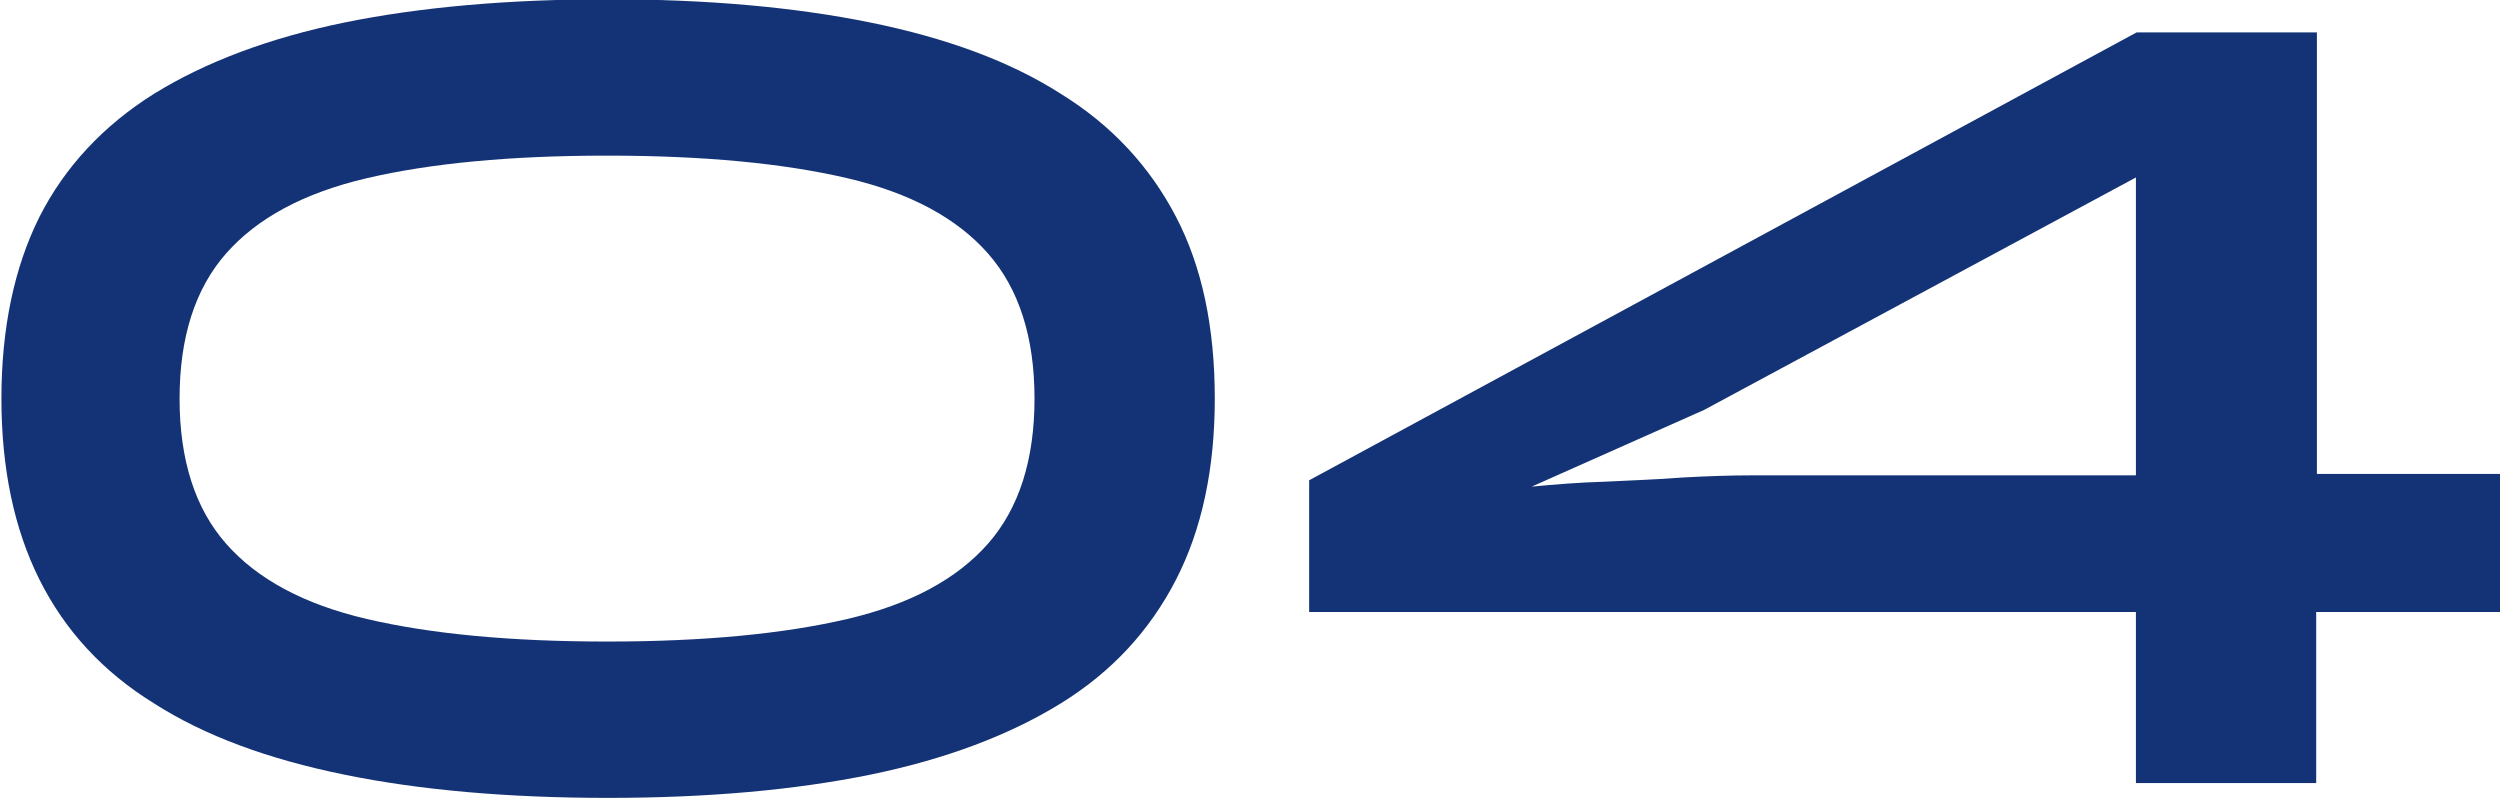 <?xml version="1.0" encoding="UTF-8"?>
<svg id="_レイヤー_2" data-name="レイヤー 2" xmlns="http://www.w3.org/2000/svg" viewBox="0 0 35.5 11.33">
  <defs>
    <style>
      .cls-1 {
        fill: #143376;
        stroke-width: 0px;
      }
    </style>
  </defs>
  <g id="_デザイン" data-name="デザイン">
    <g>
      <path class="cls-1" d="m17.25,5.66c0,.99-.18,1.85-.55,2.57-.37.72-.91,1.31-1.64,1.76-.73.45-1.63.79-2.7,1.01-1.08.22-2.32.33-3.73.33s-2.67-.11-3.74-.33c-1.08-.22-1.98-.55-2.7-1.01-.73-.45-1.27-1.04-1.63-1.76-.36-.72-.54-1.58-.54-2.57s.18-1.86.54-2.58c.36-.71.91-1.3,1.63-1.75.73-.45,1.63-.79,2.7-1.01,1.08-.22,2.33-.33,3.74-.33s2.65.11,3.73.33c1.08.22,1.98.55,2.7,1.01.73.45,1.27,1.04,1.64,1.75.37.71.55,1.57.55,2.58Zm-2.56,0c0-.87-.22-1.56-.66-2.06s-1.1-.86-2-1.07-2.03-.32-3.41-.32-2.51.11-3.41.32-1.56.57-2,1.07-.66,1.19-.66,2.06.22,1.56.66,2.06c.44.5,1.1.86,2,1.07s2.03.32,3.41.32,2.51-.11,3.41-.32,1.56-.57,2-1.07c.44-.5.66-1.19.66-2.06Z"/>
      <path class="cls-1" d="m35.5,6.74v1.95h-2.61v2.43h-2.56v-2.43h-11.74v-1.87L30.34.46h2.56v6.27h2.61Zm-5.17-4.22l-6.13,3.3-2.45,1.09c.32-.03.67-.06,1.04-.07.37-.02.74-.03,1.11-.06.37-.02.69-.03.97-.03h5.46V2.51Z"/>
    </g>
  </g>
</svg>